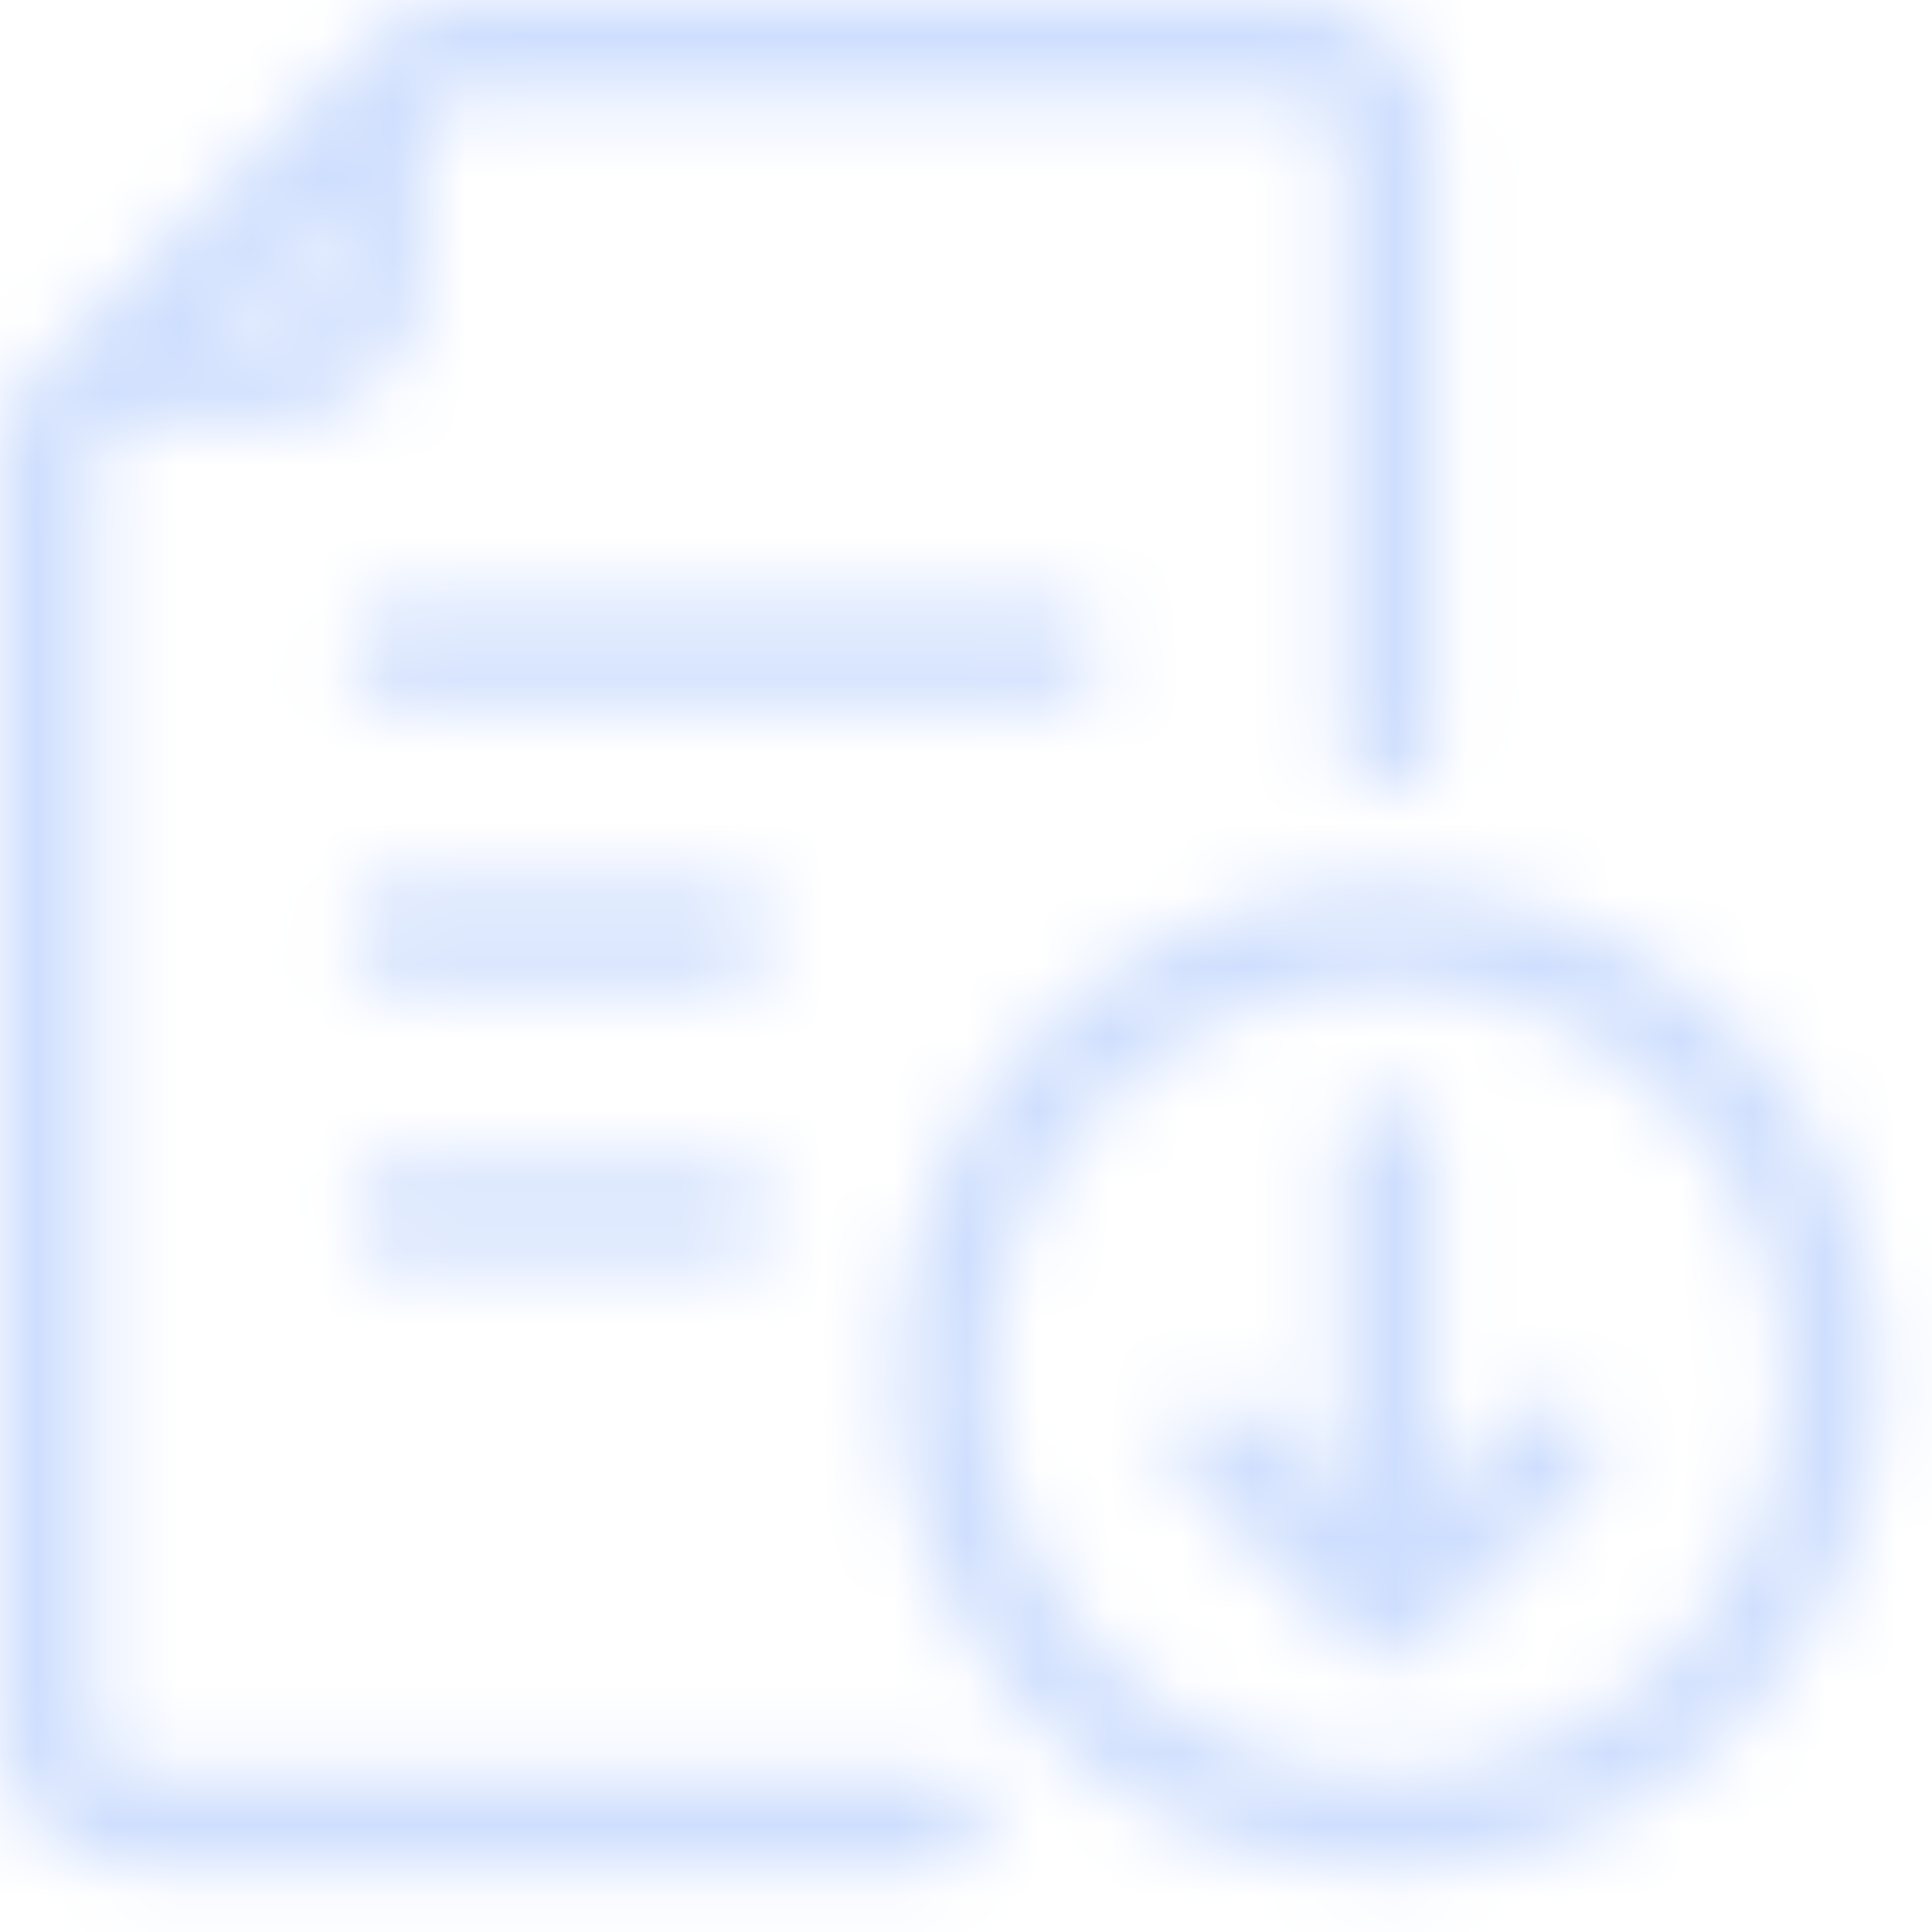 <svg width="27" height="27" fill="none" xmlns="http://www.w3.org/2000/svg"><mask id="a" fill="#fff"><path fill-rule="evenodd" clip-rule="evenodd" d="M19.397 12.419a6.856 6.856 0 0 0-6.853 6.853 6.856 6.856 0 0 0 6.853 6.853 6.856 6.856 0 0 0 6.853-6.853 6.856 6.856 0 0 0-6.853-6.853zM5.023.74l-.002.002a.687.687 0 0 0-.1.08L.678 5.008C.263 5.367 0 5.898 0 6.491v17.651c0 1.084.878 1.962 1.962 1.962h11.12a.654.654 0 0 0 0-1.308H1.963a.654.654 0 0 1-.654-.654V6.491a.652.652 0 0 1 .654-.654h1.94a1.962 1.962 0 0 0 1.962-1.92l.042-1.969a.654.654 0 0 1 .654-.64h11.53c.36 0 .653.293.653.654v8.453a.655.655 0 0 0 1.308 0V1.962A1.962 1.962 0 0 0 18.09 0H6.56c-.621 0-1.176.29-1.536.741zm14.374 12.986a5.548 5.548 0 0 1 5.545 5.545 5.548 5.548 0 0 1-5.545 5.545 5.547 5.547 0 0 1-5.545-5.545 5.548 5.548 0 0 1 5.545-5.545zm-.654 7.248-1.204-1.205a.654.654 0 0 0-.925.926l2.32 2.32.001.001a.65.65 0 0 0 .21.14l.003.002a.652.652 0 0 0 .498 0l.002-.001a.621.621 0 0 0 .06-.029l.008-.004.007-.004.007-.004.008-.004.006-.005.008-.004.007-.005.008-.006.007-.004.007-.005.006-.005.007-.005.006-.005.007-.005.006-.005.007-.006.006-.005.006-.006.006-.005.006-.006.007-.006.006-.006.003-.002 2.32-2.321a.655.655 0 0 0-.925-.926l-1.204 1.205V15.99a.655.655 0 0 0-1.308 0v4.985zm-13.2-3.34h4.596a.655.655 0 0 0 0-1.309H5.542a.655.655 0 0 0 0 1.308zm0-3.926h4.596a.654.654 0 0 0 0-1.308H5.542a.654.654 0 0 0 0 1.308zm0-3.931h9.192a.654.654 0 0 0 0-1.308H5.542a.654.654 0 0 0 0 1.308zm-.968-6.776L3.026 4.53h.876a.654.654 0 0 0 .654-.64l.019-.887z"/></mask><path fill-rule="evenodd" clip-rule="evenodd" d="M19.397 12.419a6.856 6.856 0 0 0-6.853 6.853 6.856 6.856 0 0 0 6.853 6.853 6.856 6.856 0 0 0 6.853-6.853 6.856 6.856 0 0 0-6.853-6.853zM5.023.74l-.002.002a.687.687 0 0 0-.1.08L.678 5.008C.263 5.367 0 5.898 0 6.491v17.651c0 1.084.878 1.962 1.962 1.962h11.12a.654.654 0 0 0 0-1.308H1.963a.654.654 0 0 1-.654-.654V6.491a.652.652 0 0 1 .654-.654h1.94a1.962 1.962 0 0 0 1.962-1.92l.042-1.969a.654.654 0 0 1 .654-.64h11.53c.36 0 .653.293.653.654v8.453a.655.655 0 0 0 1.308 0V1.962A1.962 1.962 0 0 0 18.09 0H6.56c-.621 0-1.176.29-1.536.741zm14.374 12.986a5.548 5.548 0 0 1 5.545 5.545 5.548 5.548 0 0 1-5.545 5.545 5.547 5.547 0 0 1-5.545-5.545 5.548 5.548 0 0 1 5.545-5.545zm-.654 7.248-1.204-1.205a.654.654 0 0 0-.925.926l2.32 2.32.001.001a.65.65 0 0 0 .21.14l.003.002a.652.652 0 0 0 .498 0l.002-.001a.621.621 0 0 0 .06-.029l.008-.004.007-.004.007-.004.008-.004.006-.005.008-.004.007-.005.008-.006.007-.004.007-.005.006-.005.007-.005.006-.005.007-.005.006-.005.007-.006.006-.005.006-.006.006-.005.006-.006.007-.006.006-.006.003-.002 2.32-2.321a.655.655 0 0 0-.925-.926l-1.204 1.205V15.99a.655.655 0 0 0-1.308 0v4.985zm-13.2-3.34h4.596a.655.655 0 0 0 0-1.309H5.542a.655.655 0 0 0 0 1.308zm0-3.926h4.596a.654.654 0 0 0 0-1.308H5.542a.654.654 0 0 0 0 1.308zm0-3.931h9.192a.654.654 0 0 0 0-1.308H5.542a.654.654 0 0 0 0 1.308zm-.968-6.776L3.026 4.53h.876a.654.654 0 0 0 .654-.64l.019-.887z" fill="#CEDEFE" stroke="#CEDEFE" stroke-width="56" mask="url(#a)"/></svg>